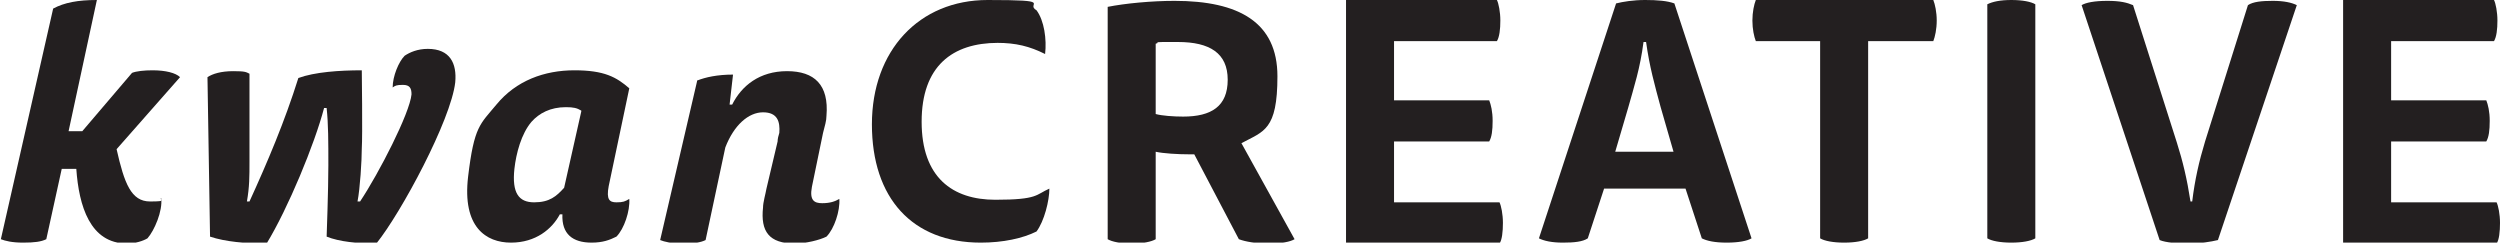 <svg xmlns="http://www.w3.org/2000/svg" id="Layer_1" viewBox="0 0 291.6 28.3"><defs><style>      .st0 {        fill: #231f20;      }    </style></defs><path class="st0" d="M6.2,1C7.5.3,9.1,0,11.3,0l-3.3,15.3h1.6l5.8-6.8c.5-.2,1.4-.3,2.4-.3,1.5,0,2.7.3,3.2.8l-7.4,8.4c.9,4,1.7,6.1,3.9,6.1s1-.2,1.3-.4c.2,1.5-.8,3.8-1.6,4.7-.5.3-1.4.6-2.4.6-4.3,0-5.6-4.4-5.9-8.7h-1.7l-1.8,8.2c-.6.3-1.4.4-2.7.4s-2.1-.2-2.6-.4L6.2,1Z"></path><path class="st0" d="M29.1,18.8c0,1.8,0,3-.3,4.7h.3c2.1-4.6,4.1-9.3,5.7-14.4,1.9-.7,4.8-.9,7.4-.9,0,0,.1,7.7,0,9.1,0,1.4-.2,4.7-.5,6.2h.3c2.2-3.3,5.8-10.3,6-12.5,0-.7-.2-1.1-1-1.1s-.9.1-1.2.3c0-1.3.7-3,1.4-3.7.6-.4,1.5-.8,2.7-.8,2.6,0,3.4,1.7,3.2,3.9-.5,4.4-6.3,15.2-9.2,18.8-2.2,0-4.3-.2-5.8-.8,0,0,.2-5.5.2-8.3s0-4.8-.2-6.7h-.3c-1.1,4.2-4.2,11.7-6.7,15.8-2.5,0-4.8-.2-6.6-.8l-.3-18.6c.6-.4,1.6-.7,3-.7s1.5.1,1.9.3c0,0,0,8.4,0,10.2Z"></path><path class="st0" d="M71,21.7c-.3,1.6.1,1.9.9,1.9s1-.1,1.5-.4c.1,1.4-.6,3.5-1.5,4.4-.8.4-1.6.7-2.9.7-2.2,0-3.5-1-3.4-3.3h-.3c-.9,1.7-2.8,3.3-5.7,3.3s-5.7-1.8-5-7.7,1.4-6.1,3.3-8.4c2.3-2.8,5.6-4,9.1-4s4.9.8,6.4,2.1l-2.4,11.4ZM67.8,12.9c-.5-.3-.9-.4-1.8-.4-1.8,0-3.1.7-4,1.7-1.2,1.4-1.8,3.7-2,5.5-.3,2.8.5,3.9,2.3,3.9s2.6-.7,3.5-1.7l2-8.9Z"></path><path class="st0" d="M81.3,9.4c1-.4,2.4-.7,4.2-.7l-.4,3.5h.3c1.1-2.2,3.2-3.9,6.4-3.9s4.9,1.6,4.6,5.2c0,.6-.2,1.2-.4,2l-1.3,6.3c-.3,1.6.3,1.9,1.2,1.9s1.5-.2,2-.5c.1,1.4-.6,3.5-1.5,4.4-.8.4-2.4.8-3.7.8-3,0-4-1.4-3.7-4.2,0-.6.3-1.6.4-2.2l1.3-5.5c0-.3.1-.7.2-1,.1-1.3-.2-2.4-1.9-2.4s-3.4,1.5-4.4,4.1l-2.3,10.8c-.6.3-1.4.4-2.7.4s-2.1-.2-2.6-.4l4.3-18.5Z"></path><path class="st0" d="M116.4,5c-5.3,0-8.9,2.7-8.9,9.2s3.6,9.1,8.6,9.1,4.7-.6,6.3-1.3c0,1.4-.6,3.8-1.5,5-1.6.8-3.9,1.3-6.5,1.3-8,0-12.7-5.2-12.7-13.8S107.2,0,115.2,0s4.3.4,5.7,1.2c.9,1.2,1.2,3.4,1,5.1-1.8-.9-3.4-1.3-5.6-1.3Z"></path><path class="st0" d="M129.2.8c2-.4,5.1-.7,7.8-.7,7.5,0,12,2.5,12,8.8s-1.6,6.4-4.2,7.8l6.2,11.2c-.5.3-1.5.5-3,.5s-2.7-.2-3.5-.5l-5.2-9.9h-.6c-1.3,0-3-.1-3.9-.3v10.2c-.5.3-1.5.5-2.8.5s-2.3-.2-2.8-.5V.8ZM134.8,5.1v8.2c.7.2,2.1.3,3.2.3,3.3,0,5.2-1.2,5.2-4.3s-2.1-4.4-5.8-4.4-1.8,0-2.6.2Z"></path><path class="st0" d="M174.6,0c.2.4.4,1.4.4,2.4s-.1,1.9-.4,2.4h-12v6.9h11.1c.2.5.4,1.3.4,2.4s-.1,1.9-.4,2.4h-11.1v7.1h12.3c.2.4.4,1.4.4,2.4s-.1,2-.4,2.4h-17.9V0h17.6Z"></path><path class="st0" d="M290.9,0c.2.4.4,1.4.4,2.4s-.1,1.9-.4,2.4h-12v6.9h11.1c.2.5.4,1.3.4,2.4s-.1,1.9-.4,2.4h-11.1v7.1h12.3c.2.4.4,1.4.4,2.4s-.1,2-.4,2.4h-17.9V0h17.6Z"></path><path class="st0" d="M196.6,22h-9.5l-1.9,5.8c-.6.4-1.6.5-2.9.5s-2.2-.2-2.8-.5L188.5.4c.8-.2,2-.4,3.4-.4s2.6.1,3.4.4l9,27.4c-.5.3-1.5.5-2.9.5s-2.3-.2-2.9-.5l-1.9-5.8ZM195.2,17.7l-1.5-5.2c-.7-2.6-1.3-4.7-1.7-7.6h-.3c-.4,3.1-1.1,5.2-1.8,7.7l-1.5,5.1h6.8Z"></path><path class="st0" d="M217.9,4.8v23c-.5.3-1.5.5-2.8.5s-2.3-.2-2.8-.5V4.8h-7.5c-.2-.5-.4-1.4-.4-2.4s.2-1.9.4-2.4h20.7c.2.5.4,1.4.4,2.4s-.2,1.9-.4,2.4h-7.5Z"></path><path class="st0" d="M231.8.5c.6-.3,1.5-.5,2.8-.5s2.3.2,2.8.5v27.3c-.5.3-1.5.5-2.8.5s-2.3-.2-2.8-.5V.5Z"></path><path class="st0" d="M255.7,23.5c.3-2.5.8-4.7,1.5-7l5-15.9c.6-.4,1.6-.5,2.9-.5s2.2.2,2.8.5l-9.2,27.4c-.8.2-2.1.4-3.4.4s-2.7-.1-3.4-.4L242.8.6c.5-.3,1.5-.5,3-.5s2.3.2,3,.5l5.1,16c.7,2.2,1.2,4.3,1.6,6.9h.3Z"></path></svg>